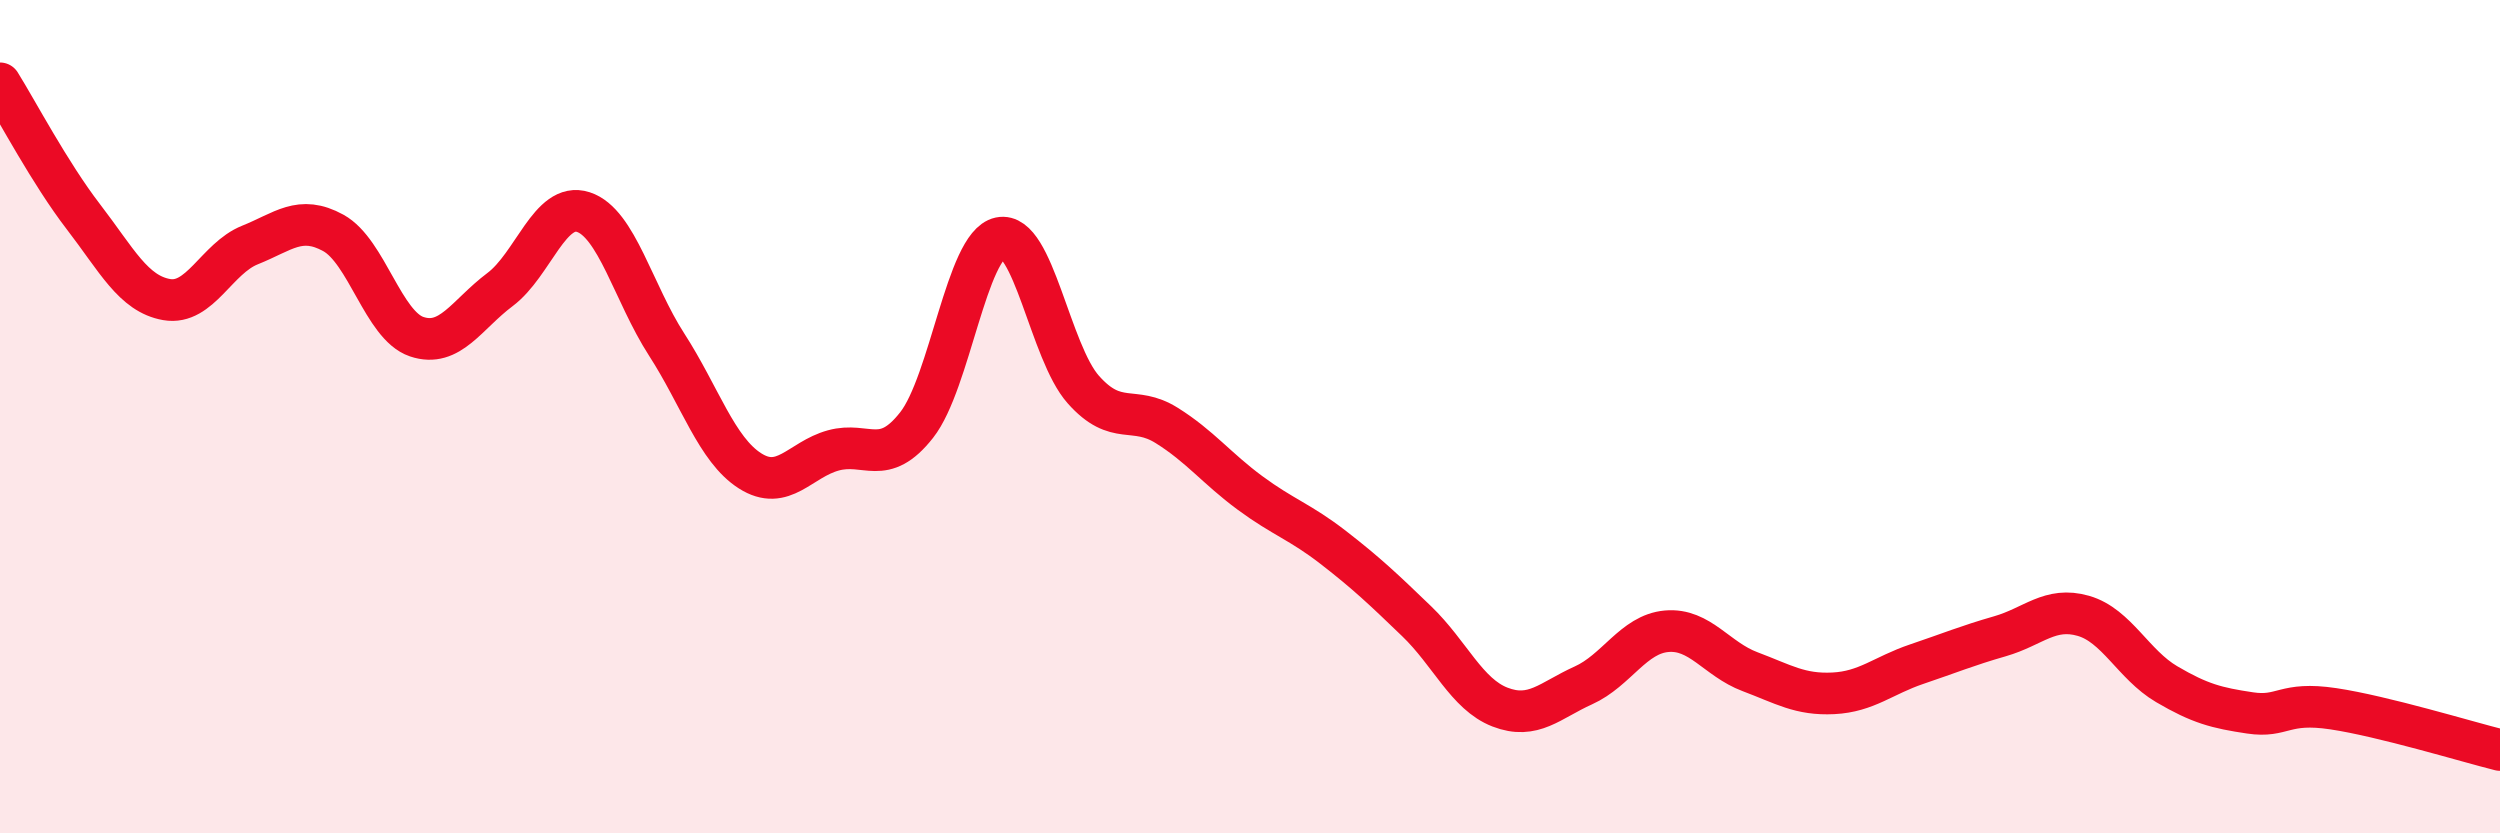 
    <svg width="60" height="20" viewBox="0 0 60 20" xmlns="http://www.w3.org/2000/svg">
      <path
        d="M 0,2 C 0.4,2.64 1.2,4.16 2,5.2 C 2.8,6.24 3.2,7.05 4,7.19 C 4.8,7.33 5.2,6.2 6,5.88 C 6.8,5.56 7.2,5.15 8,5.59 C 8.8,6.03 9.2,7.81 10,8.08 C 10.8,8.35 11.2,7.55 12,6.95 C 12.8,6.35 13.2,4.83 14,5.09 C 14.8,5.35 15.2,7.03 16,8.27 C 16.8,9.51 17.2,10.79 18,11.3 C 18.8,11.81 19.2,11.03 20,10.81 C 20.8,10.59 21.2,11.22 22,10.2 C 22.8,9.18 23.2,5.88 24,5.71 C 24.8,5.54 25.2,8.45 26,9.35 C 26.8,10.25 27.2,9.71 28,10.21 C 28.8,10.71 29.2,11.24 30,11.83 C 30.8,12.42 31.2,12.52 32,13.14 C 32.8,13.76 33.2,14.14 34,14.91 C 34.8,15.68 35.2,16.66 36,16.97 C 36.8,17.28 37.2,16.81 38,16.45 C 38.8,16.09 39.2,15.22 40,15.15 C 40.8,15.08 41.2,15.82 42,16.12 C 42.8,16.42 43.2,16.68 44,16.64 C 44.8,16.6 45.2,16.21 46,15.94 C 46.8,15.67 47.2,15.5 48,15.27 C 48.8,15.04 49.2,14.55 50,14.78 C 50.8,15.01 51.2,15.95 52,16.42 C 52.8,16.89 53.2,16.99 54,17.11 C 54.8,17.23 54.8,16.83 56,17.01 C 57.2,17.19 59.2,17.8 60,18L60 20L0 20Z"
        fill="#EB0A25"
        opacity="0.1"
        stroke-linecap="round"
        stroke-linejoin="round"
      />
      <path
        d="M 0,2 C 0.4,2.64 1.2,4.16 2,5.2 C 2.8,6.24 3.2,7.05 4,7.19 C 4.8,7.33 5.2,6.2 6,5.88 C 6.8,5.56 7.2,5.15 8,5.59 C 8.8,6.03 9.2,7.81 10,8.08 C 10.8,8.35 11.2,7.55 12,6.95 C 12.8,6.35 13.2,4.83 14,5.09 C 14.8,5.35 15.2,7.03 16,8.27 C 16.8,9.51 17.2,10.79 18,11.3 C 18.8,11.81 19.2,11.03 20,10.81 C 20.8,10.59 21.2,11.22 22,10.2 C 22.8,9.18 23.2,5.88 24,5.71 C 24.8,5.54 25.2,8.45 26,9.35 C 26.8,10.25 27.2,9.71 28,10.21 C 28.8,10.71 29.2,11.24 30,11.83 C 30.8,12.42 31.2,12.52 32,13.14 C 32.8,13.76 33.2,14.14 34,14.91 C 34.8,15.68 35.2,16.66 36,16.97 C 36.8,17.28 37.2,16.81 38,16.45 C 38.8,16.09 39.2,15.22 40,15.15 C 40.8,15.08 41.2,15.82 42,16.12 C 42.8,16.42 43.2,16.68 44,16.64 C 44.8,16.6 45.2,16.21 46,15.94 C 46.8,15.67 47.2,15.5 48,15.27 C 48.8,15.04 49.2,14.55 50,14.78 C 50.8,15.01 51.2,15.95 52,16.42 C 52.8,16.89 53.2,16.99 54,17.11 C 54.8,17.23 54.8,16.83 56,17.01 C 57.2,17.19 59.2,17.8 60,18"
        stroke="#EB0A25"
        stroke-width="1"
        fill="none"
        stroke-linecap="round"
        stroke-linejoin="round"
      />
    </svg>
  
